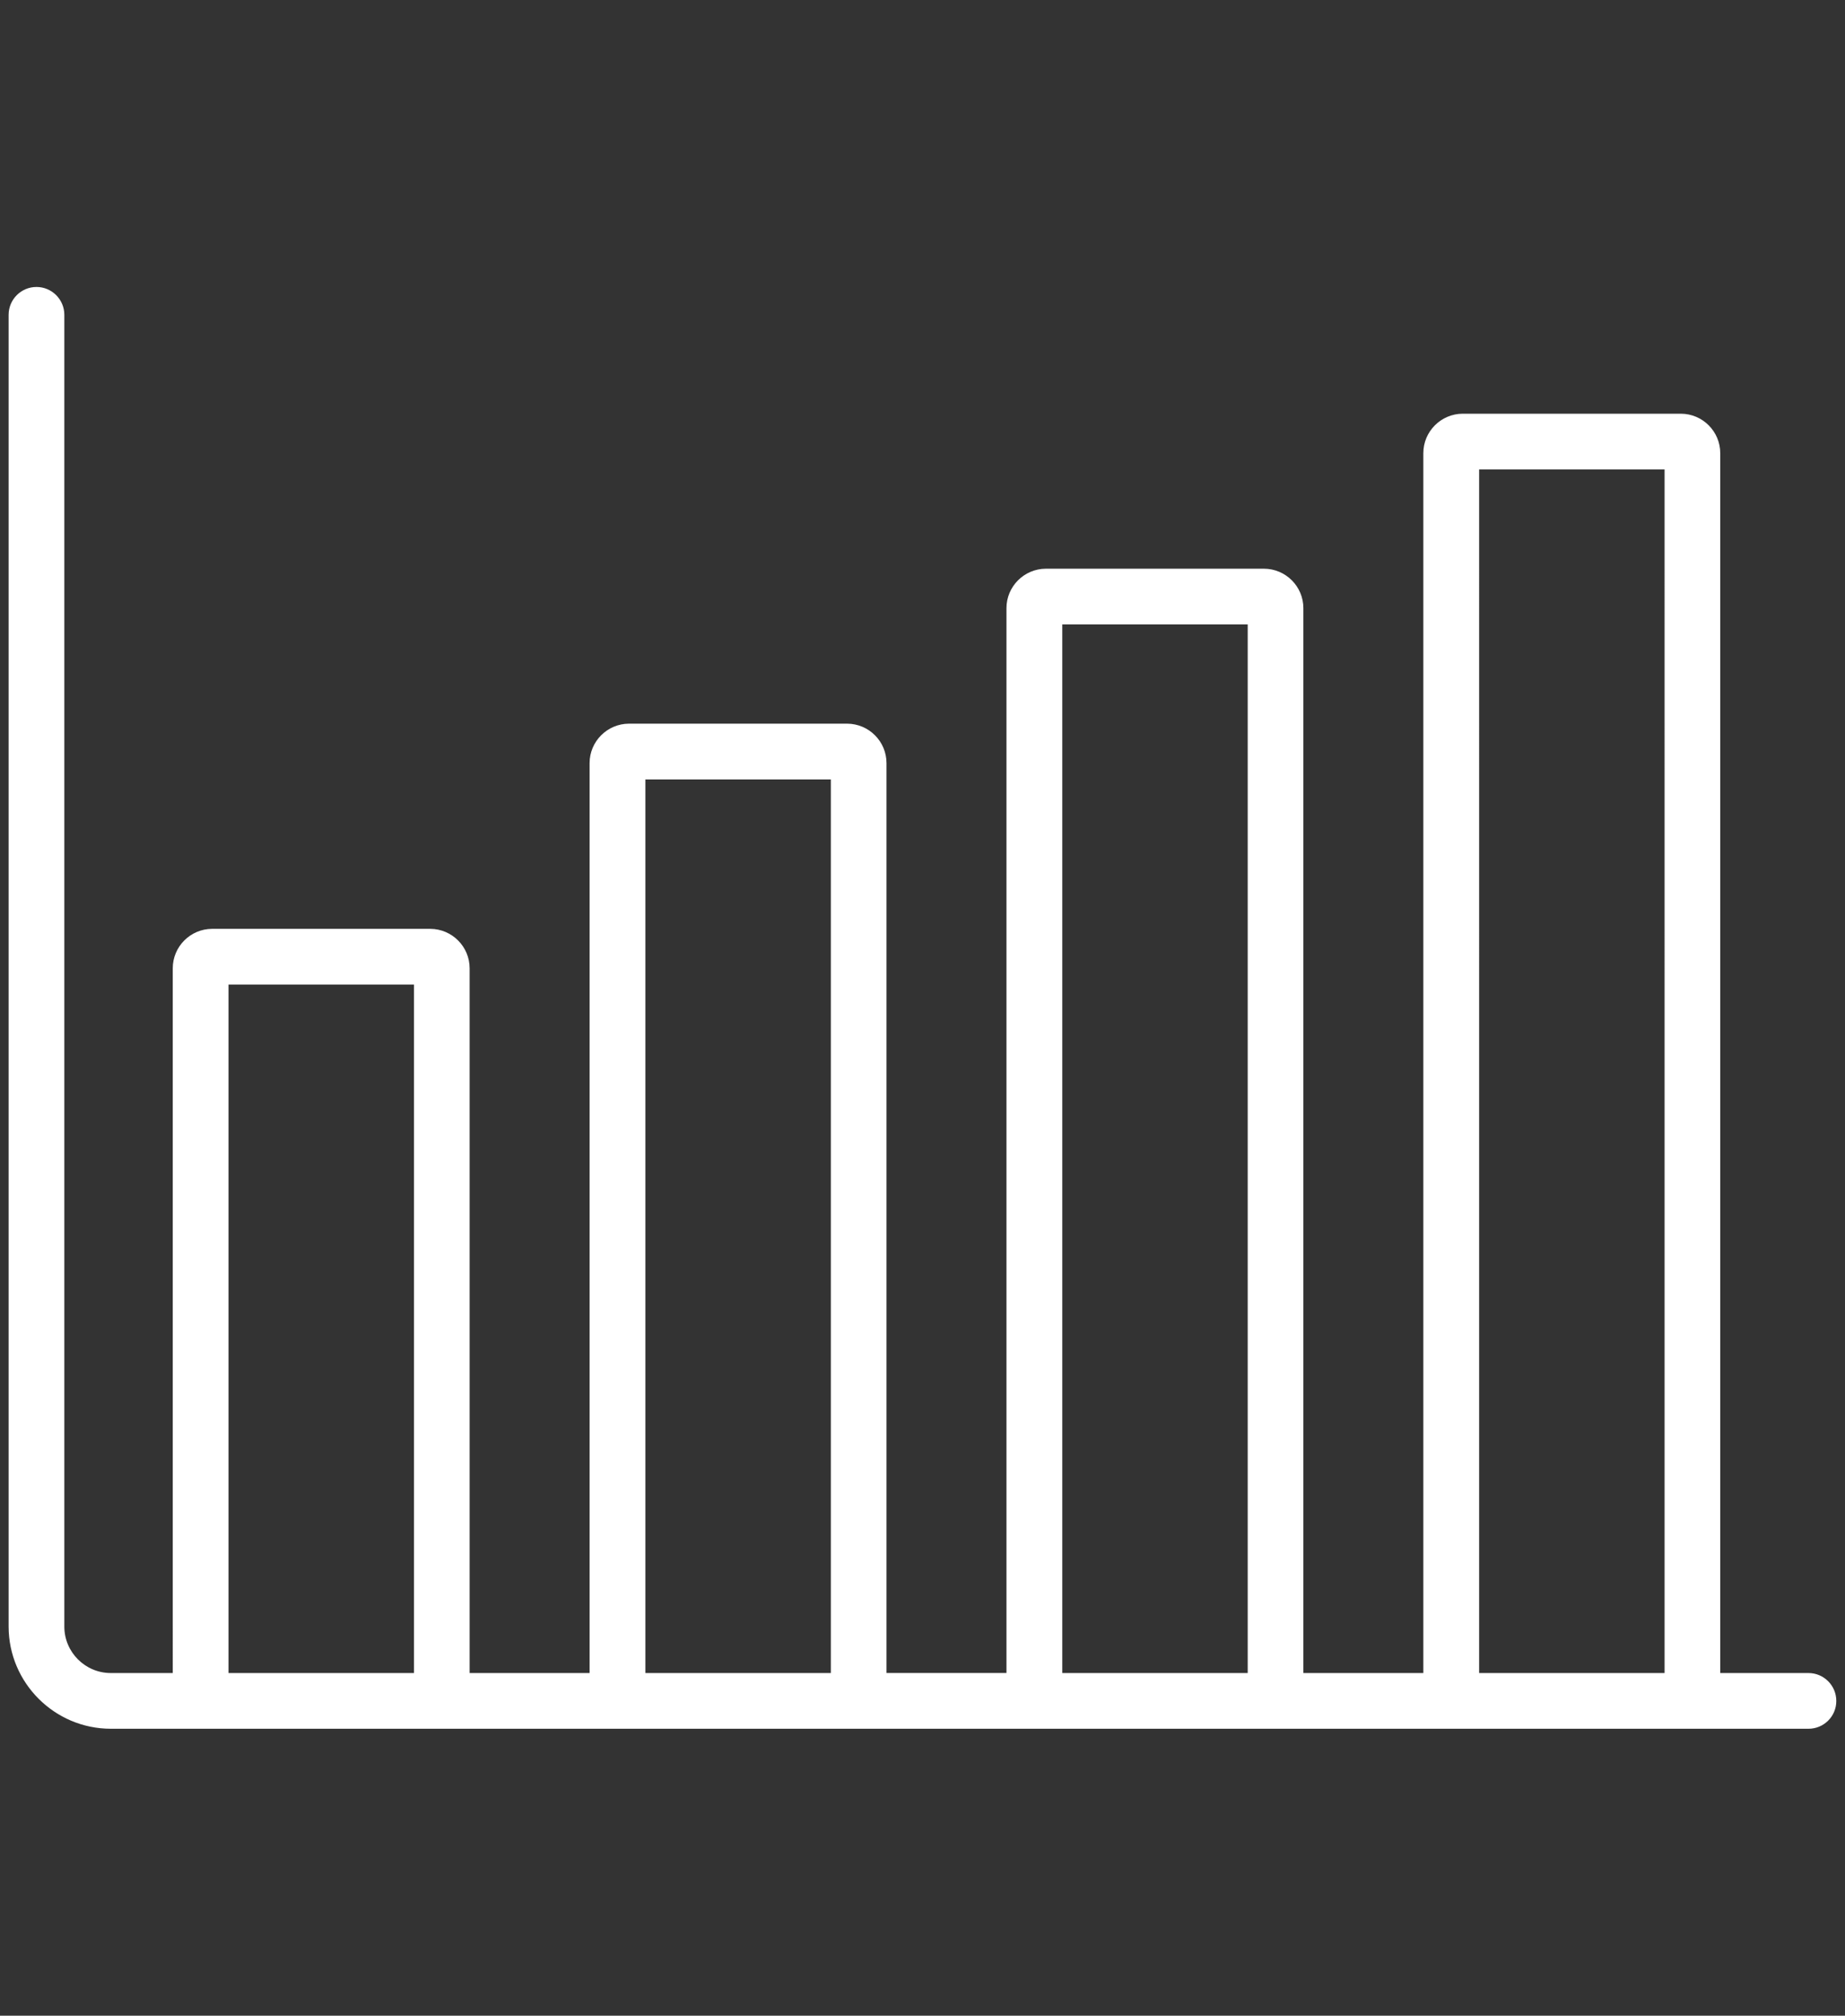 <?xml version="1.0" encoding="UTF-8"?> <!-- Generator: Adobe Illustrator 24.3.0, SVG Export Plug-In . SVG Version: 6.00 Build 0) --> <svg xmlns="http://www.w3.org/2000/svg" xmlns:xlink="http://www.w3.org/1999/xlink" id="Слой_1" x="0px" y="0px" width="462.32px" height="504.97px" viewBox="0 0 462.32 504.97" xml:space="preserve"><rect x="0" y="0" width="462.32" height="504.97" fill="#333333" stroke="none"/> <g> <g> <path fill="#FFFFFF" d="M27.76,431.68h425.42c3.08,0,5.59-2.5,5.59-5.59s-2.5-5.59-5.59-5.59h-23.5V113.54 c0.01-4.68-3.78-8.49-8.46-8.5h-54.68c-4.68,0.02-8.47,3.82-8.47,8.5v306.98h-32.85V152.37c0.01-4.68-3.78-8.49-8.47-8.5h-54.68 c-4.68,0.02-8.47,3.82-8.46,8.5v268.15h-32.85V191.19c0.01-4.68-3.78-8.49-8.46-8.5h-54.68c-4.68,0.02-8.47,3.82-8.46,8.5v229.32 H116.3V242.59c0.01-4.68-3.78-8.49-8.46-8.5H53.15c-4.68,0.02-8.47,3.82-8.46,8.5v177.93H27.76c-7.19,0-13.02-5.83-13.03-13.02 V78.87c0-3.08-2.5-5.59-5.59-5.59s-5.59,2.5-5.59,5.59V407.5C3.58,420.85,14.4,431.67,27.76,431.68L27.76,431.68z M369.24,116.2 h49.27v304.31h-49.27V116.2z M264.78,155.03h49.27v265.48h-49.27V155.03z M160.32,193.86h49.27v226.65h-49.27V193.86z M55.86,245.25h49.27v175.26H55.86V245.25z"></path> <path fill="#FFFFFF" d="M453.18,433.08H27.76c-14.09-0.01-25.58-11.49-25.6-25.58V78.87c0-3.85,3.13-6.98,6.98-6.98 s6.98,3.13,6.98,6.98V407.5c0.01,6.4,5.23,11.62,11.64,11.62h15.53V242.59c-0.01-5.44,4.41-9.88,9.85-9.9h54.68 c5.45,0.02,9.87,4.46,9.86,9.9v176.53h30.06V191.19c-0.01-5.44,4.42-9.88,9.86-9.9h54.68c5.45,0.02,9.87,4.46,9.86,9.9v227.92 h30.06V152.37c-0.01-5.44,4.42-9.88,9.86-9.9h54.68c5.45,0.02,9.87,4.46,9.86,9.9v266.75h30.06V113.54 c-0.01-5.44,4.42-9.88,9.86-9.9h54.68c5.45,0.02,9.87,4.46,9.86,9.9v305.58h22.1c3.85,0,6.98,3.13,6.98,6.98 C460.16,429.95,457.03,433.08,453.18,433.08z M27.76,430.29h425.42c2.31,0,4.19-1.88,4.19-4.19c0-2.31-1.88-4.19-4.19-4.19h-24.89 V113.54c0-3.91-3.17-7.09-7.07-7.11h-54.67c-3.9,0.01-7.07,3.2-7.07,7.11v308.37h-35.65V152.37c0-3.91-3.17-7.09-7.07-7.11h-54.67 c-3.9,0.01-7.07,3.2-7.07,7.11v269.54h-35.65V191.19c0-3.91-3.17-7.09-7.07-7.11h-54.67c-3.9,0.01-7.07,3.2-7.07,7.11v230.72 H114.9V242.59c0-3.91-3.17-7.09-7.07-7.11H53.15c-3.9,0.01-7.07,3.2-7.07,7.11v179.32H27.76c-7.94,0-14.42-6.47-14.43-14.41V78.87 c0-2.31-1.88-4.19-4.19-4.19c-2.31,0-4.19,1.88-4.19,4.19V407.5C4.97,420.05,15.2,430.28,27.76,430.29L27.76,430.29z M419.91,421.91h-52.06v-307.1h52.06V421.91z M370.64,419.12h46.47V117.6h-46.47V419.12z M315.45,421.91h-52.06V153.64h52.06 V421.91z M266.18,419.12h46.47V156.43h-46.47V419.12z M210.98,421.91h-52.06V192.46h52.06V421.91z M161.72,419.12h46.47V195.26 h-46.47V419.12z M106.52,421.91H54.46V243.86h52.06V421.91z M57.26,419.12h46.47V246.65H57.26V419.12z"></path> </g> </g> </svg> 